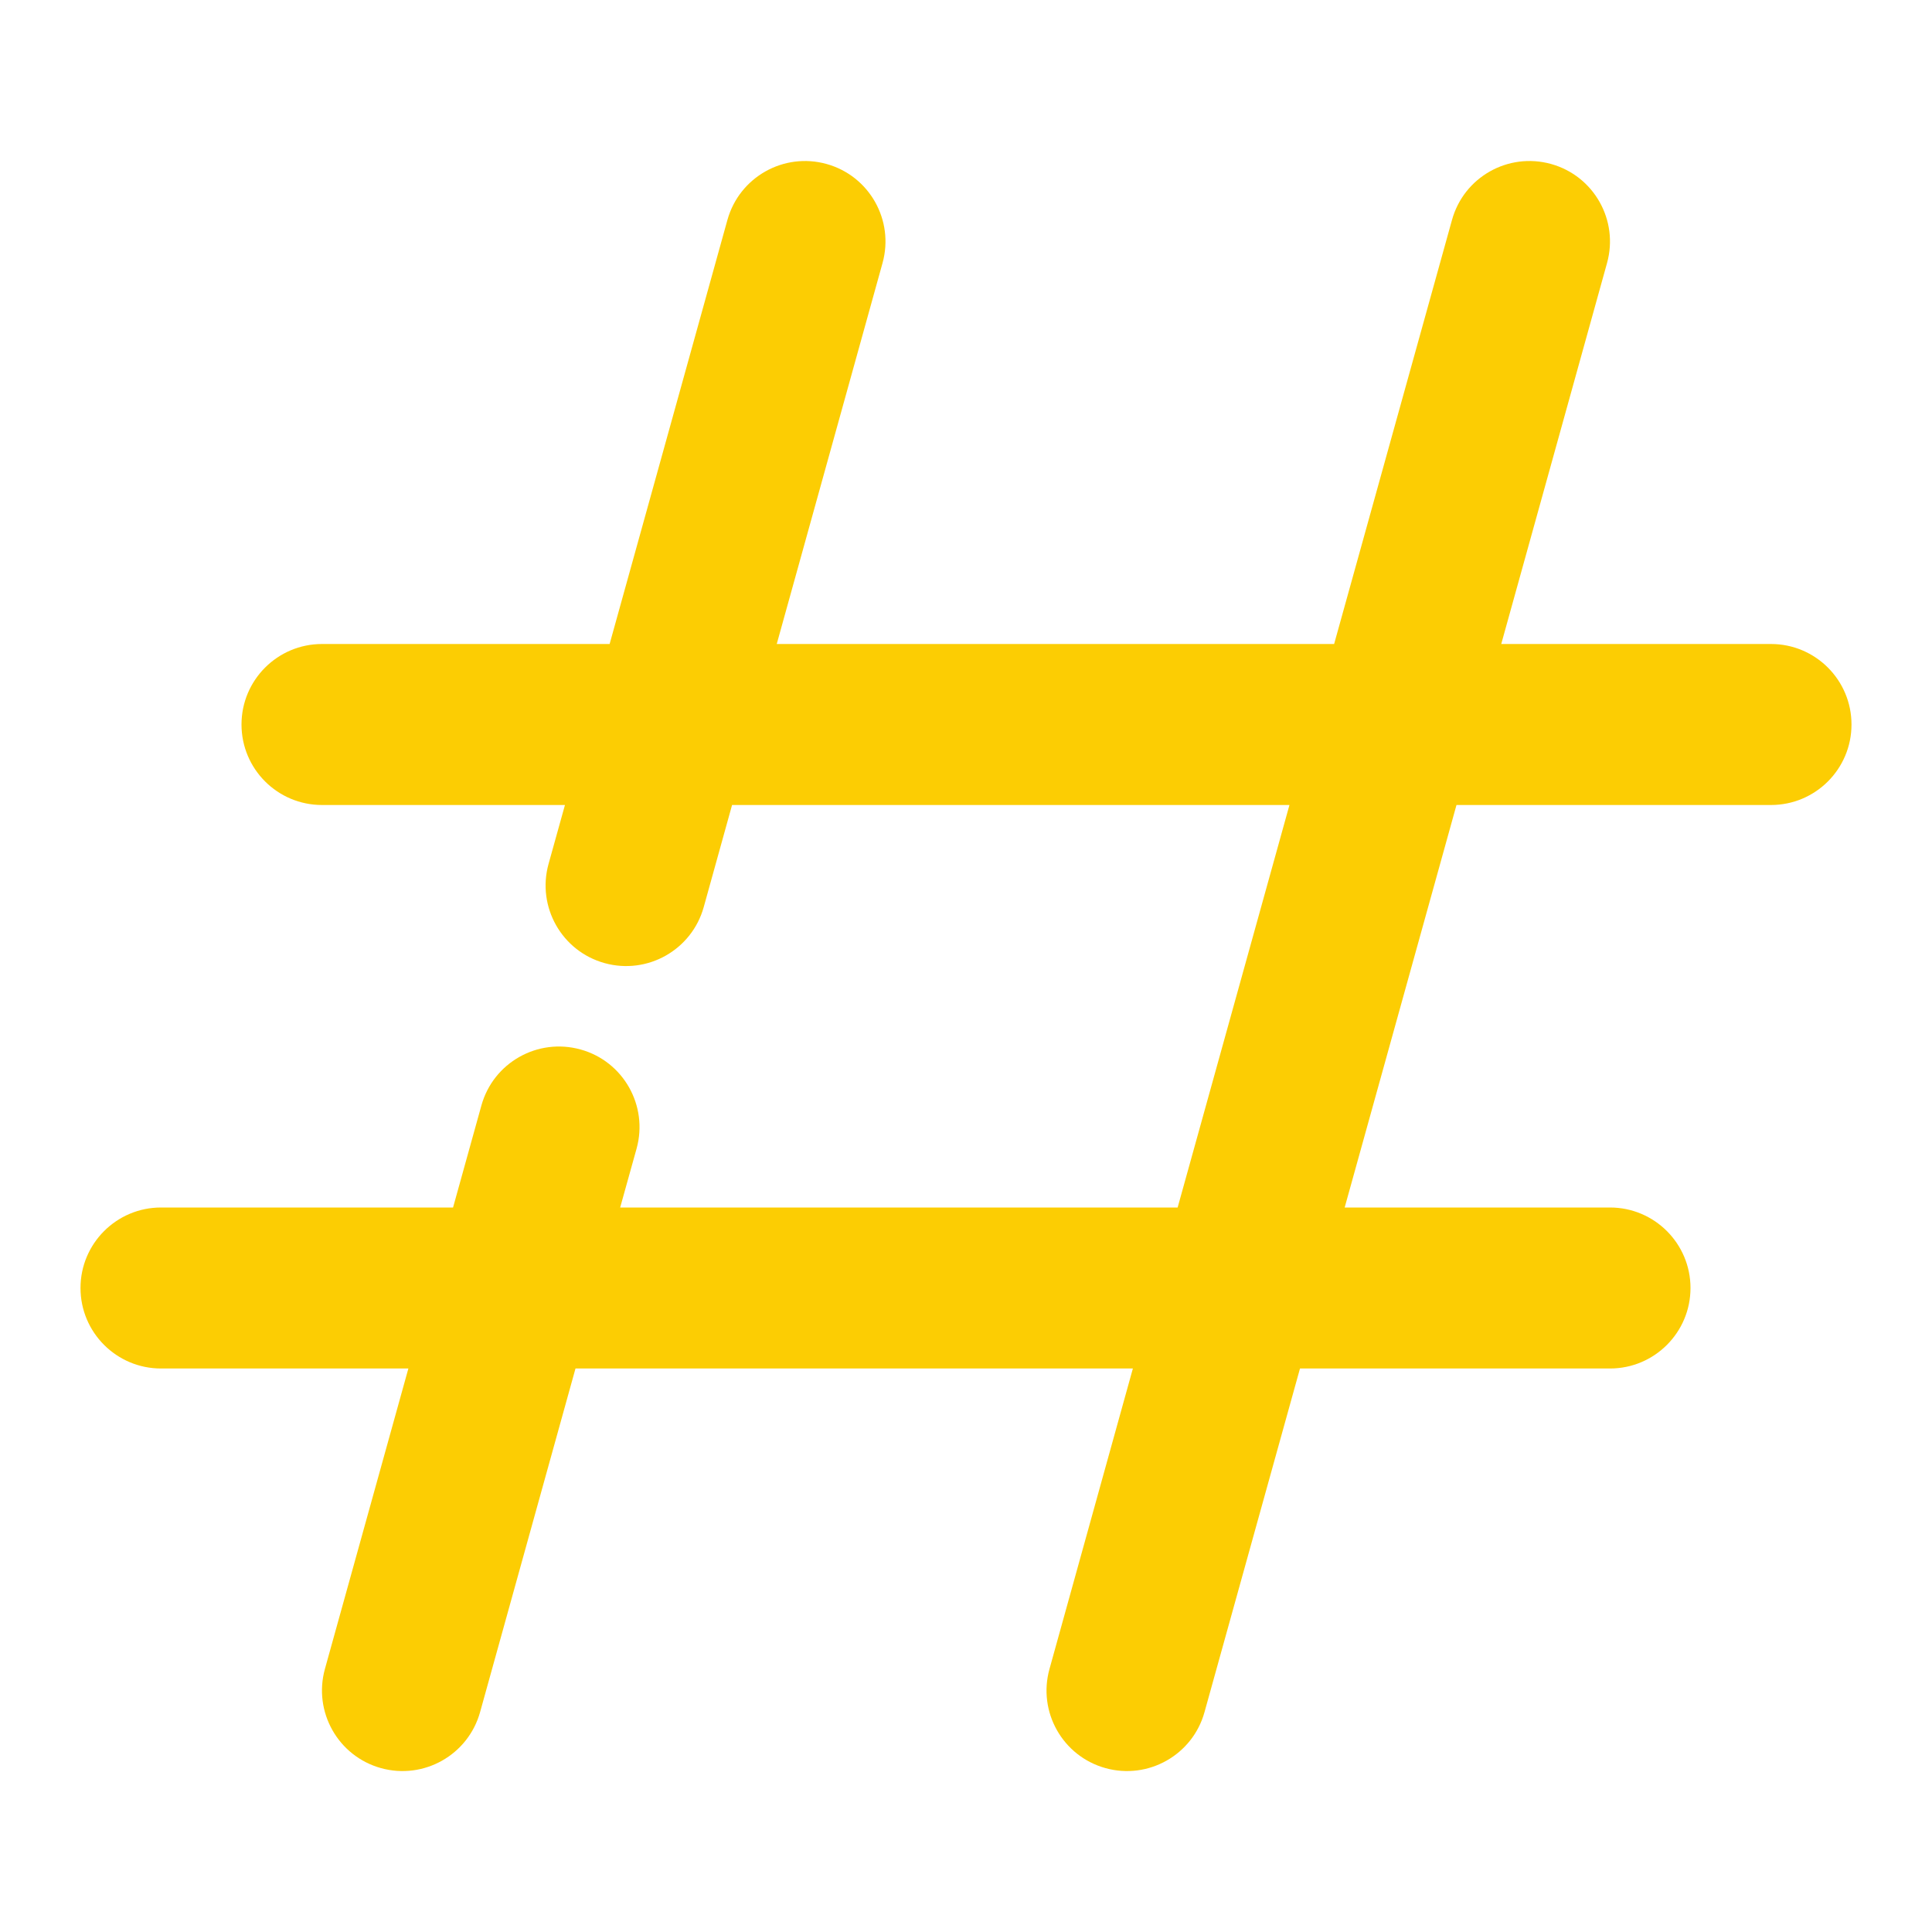<svg width="24" height="24" viewBox="0 0 24 24" fill="none" xmlns="http://www.w3.org/2000/svg">
<path d="M10.963 3.268C11.111 2.736 10.8 2.185 10.268 2.037C9.736 1.889 9.184 2.2 9.036 2.733L7.573 8H4C3.448 8 3 8.448 3 9C3 9.553 3.448 10 4 10H7.018L6.814 10.733C6.667 11.265 6.978 11.816 7.51 11.964C8.043 12.112 8.594 11.8 8.742 11.268L9.094 10H16.018L14.629 15H7.704L7.908 14.268C8.055 13.736 7.744 13.184 7.212 13.037C6.679 12.889 6.128 13.2 5.98 13.733L5.628 15H2C1.448 15 1 15.448 1 16C1 16.552 1.448 17 2 17H5.073L4.036 20.733C3.889 21.265 4.2 21.816 4.732 21.964C5.265 22.112 5.816 21.8 5.964 21.268L7.149 17H14.073L13.037 20.733C12.889 21.265 13.2 21.816 13.732 21.964C14.264 22.112 14.816 21.8 14.963 21.268L16.149 17H20C20.552 17 21 16.552 21 16C21 15.448 20.552 15 20 15H16.704L18.093 10H22C22.552 10 23 9.553 23 9C23 8.448 22.552 8 22 8H18.649L19.963 3.268C20.111 2.736 19.8 2.185 19.268 2.037C18.735 1.889 18.184 2.2 18.037 2.733L16.573 8H9.649L10.963 3.268Z" fill="#FCCD03"/>
</svg>
